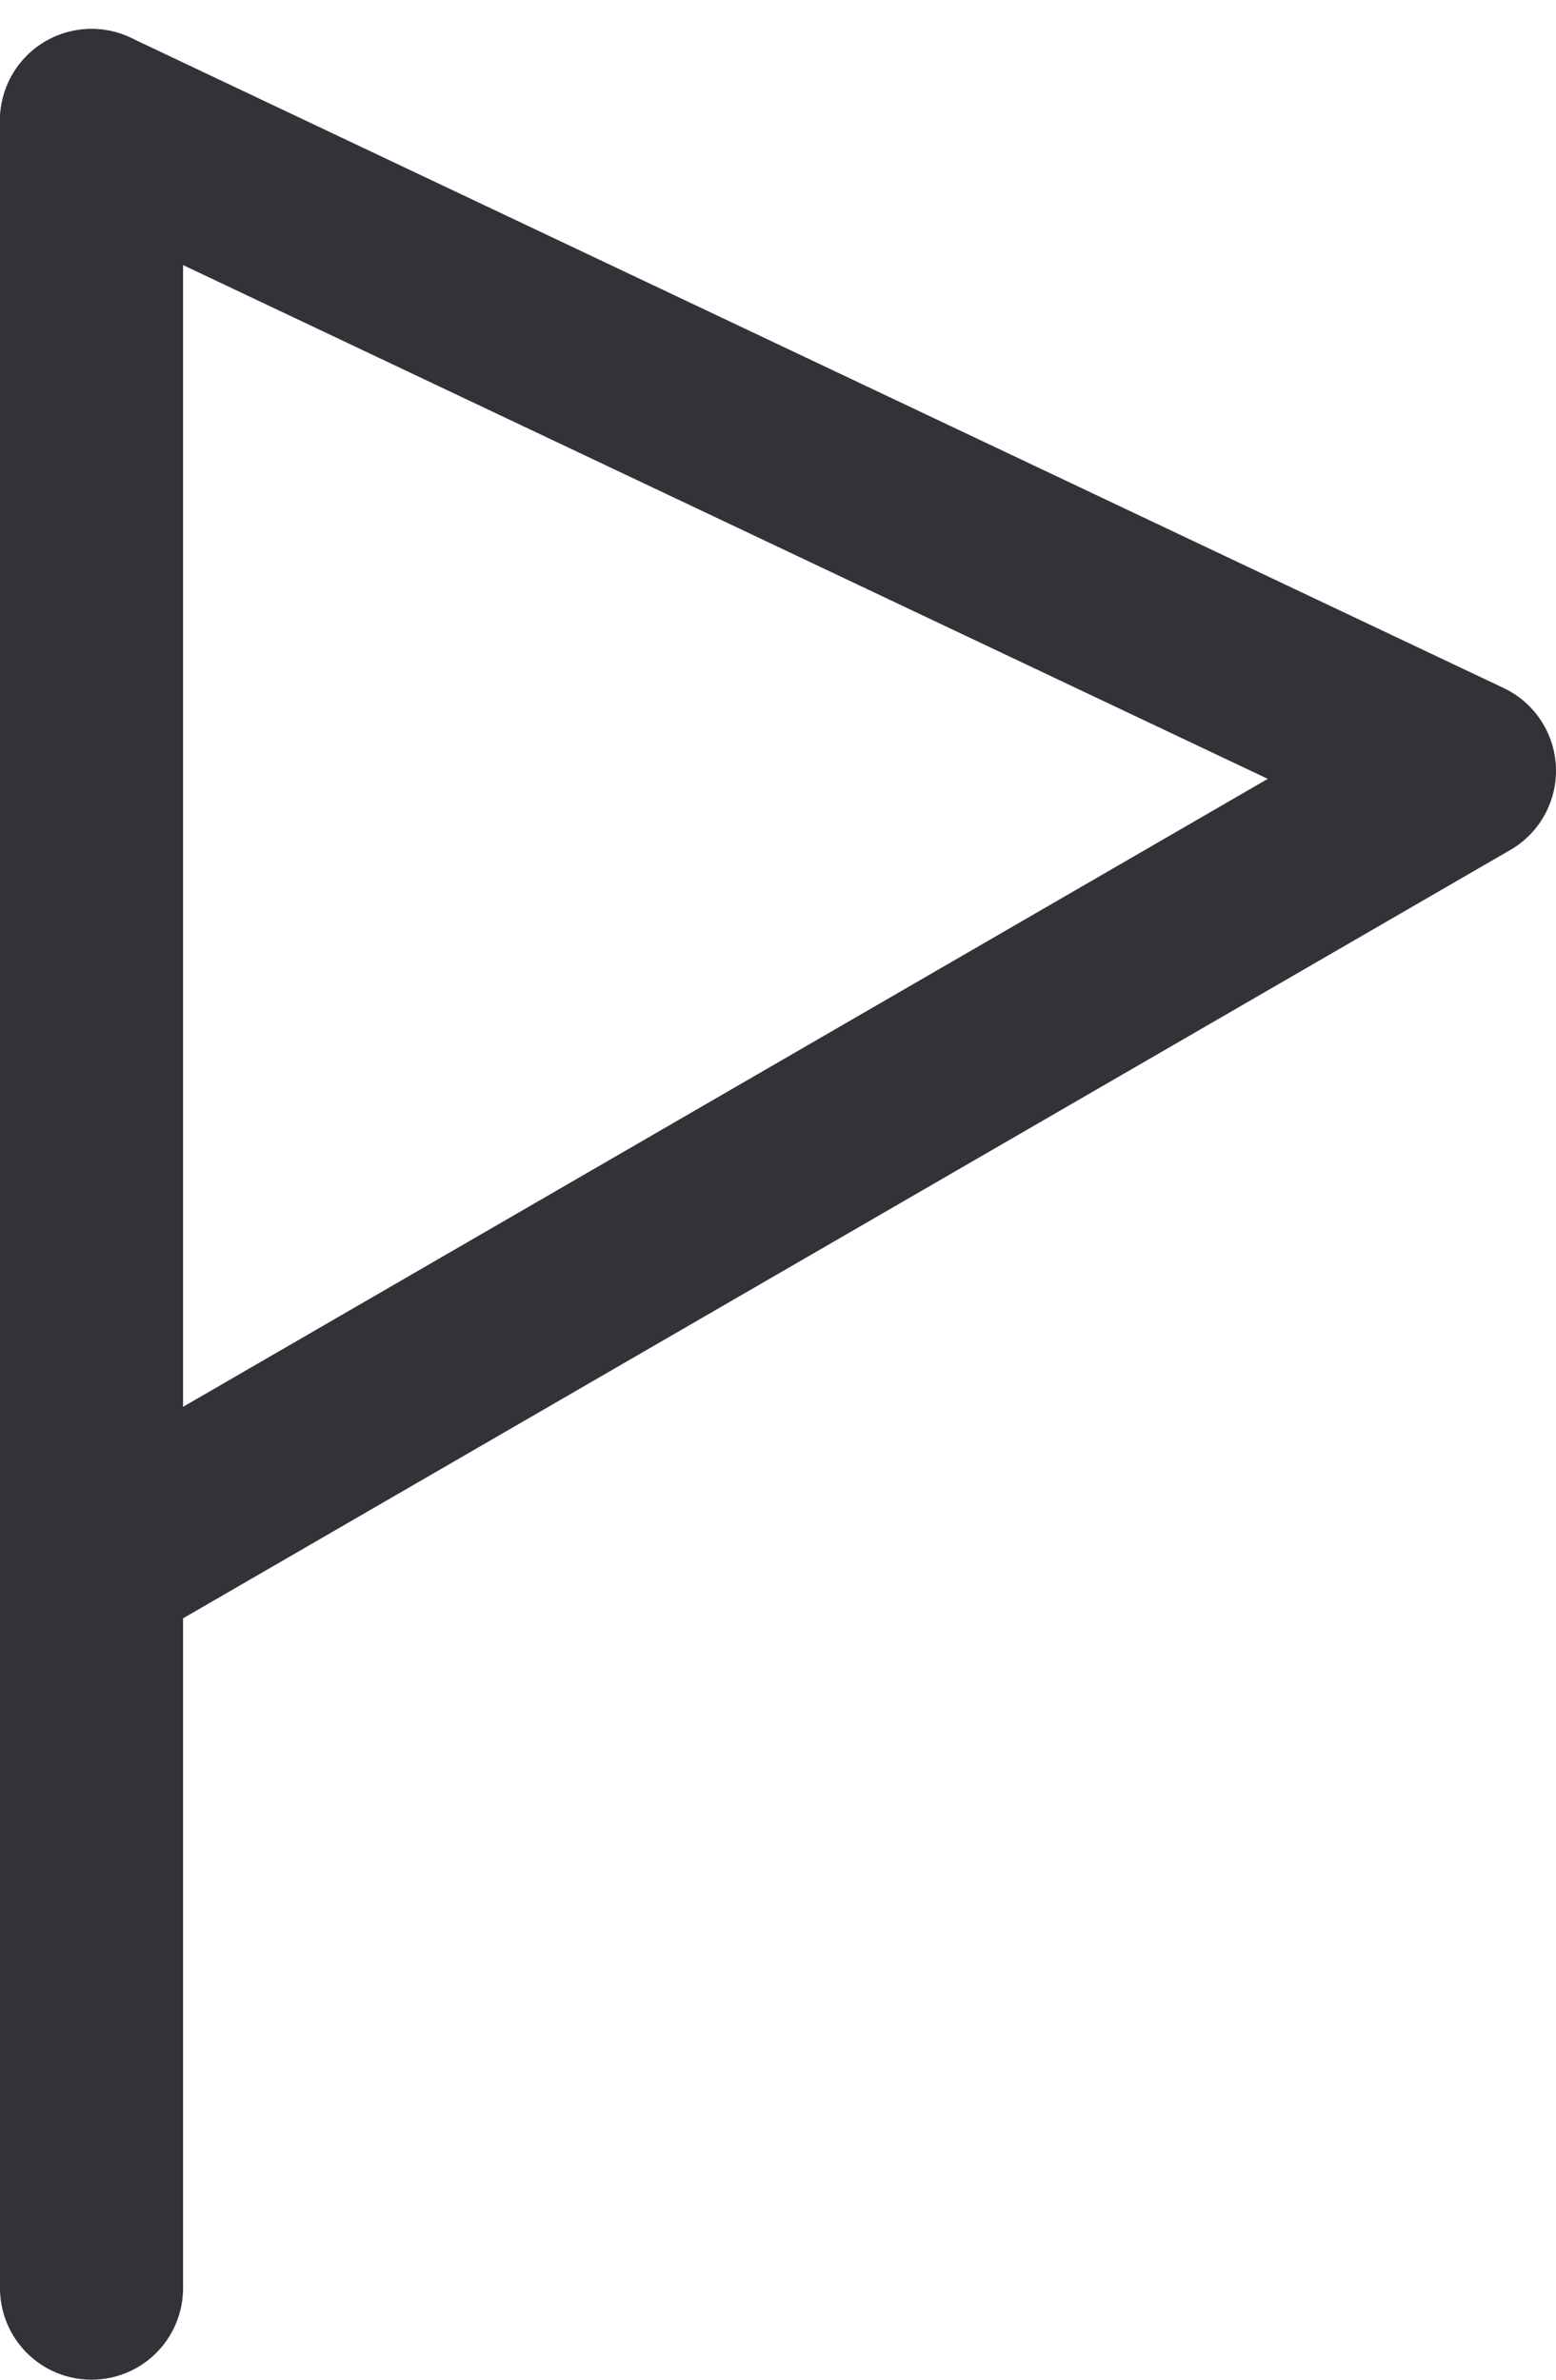 <svg width="17" height="26" viewBox="0 0 17 26" fill="none" xmlns="http://www.w3.org/2000/svg">
<path d="M1 1.316V25" stroke="#323338" stroke-width="2" stroke-linecap="round" stroke-linejoin="round"/>
<path d="M1 17.105L16 8.421L1 1.316" stroke="#323338" stroke-width="2" stroke-linecap="round" stroke-linejoin="round"/>
</svg>
